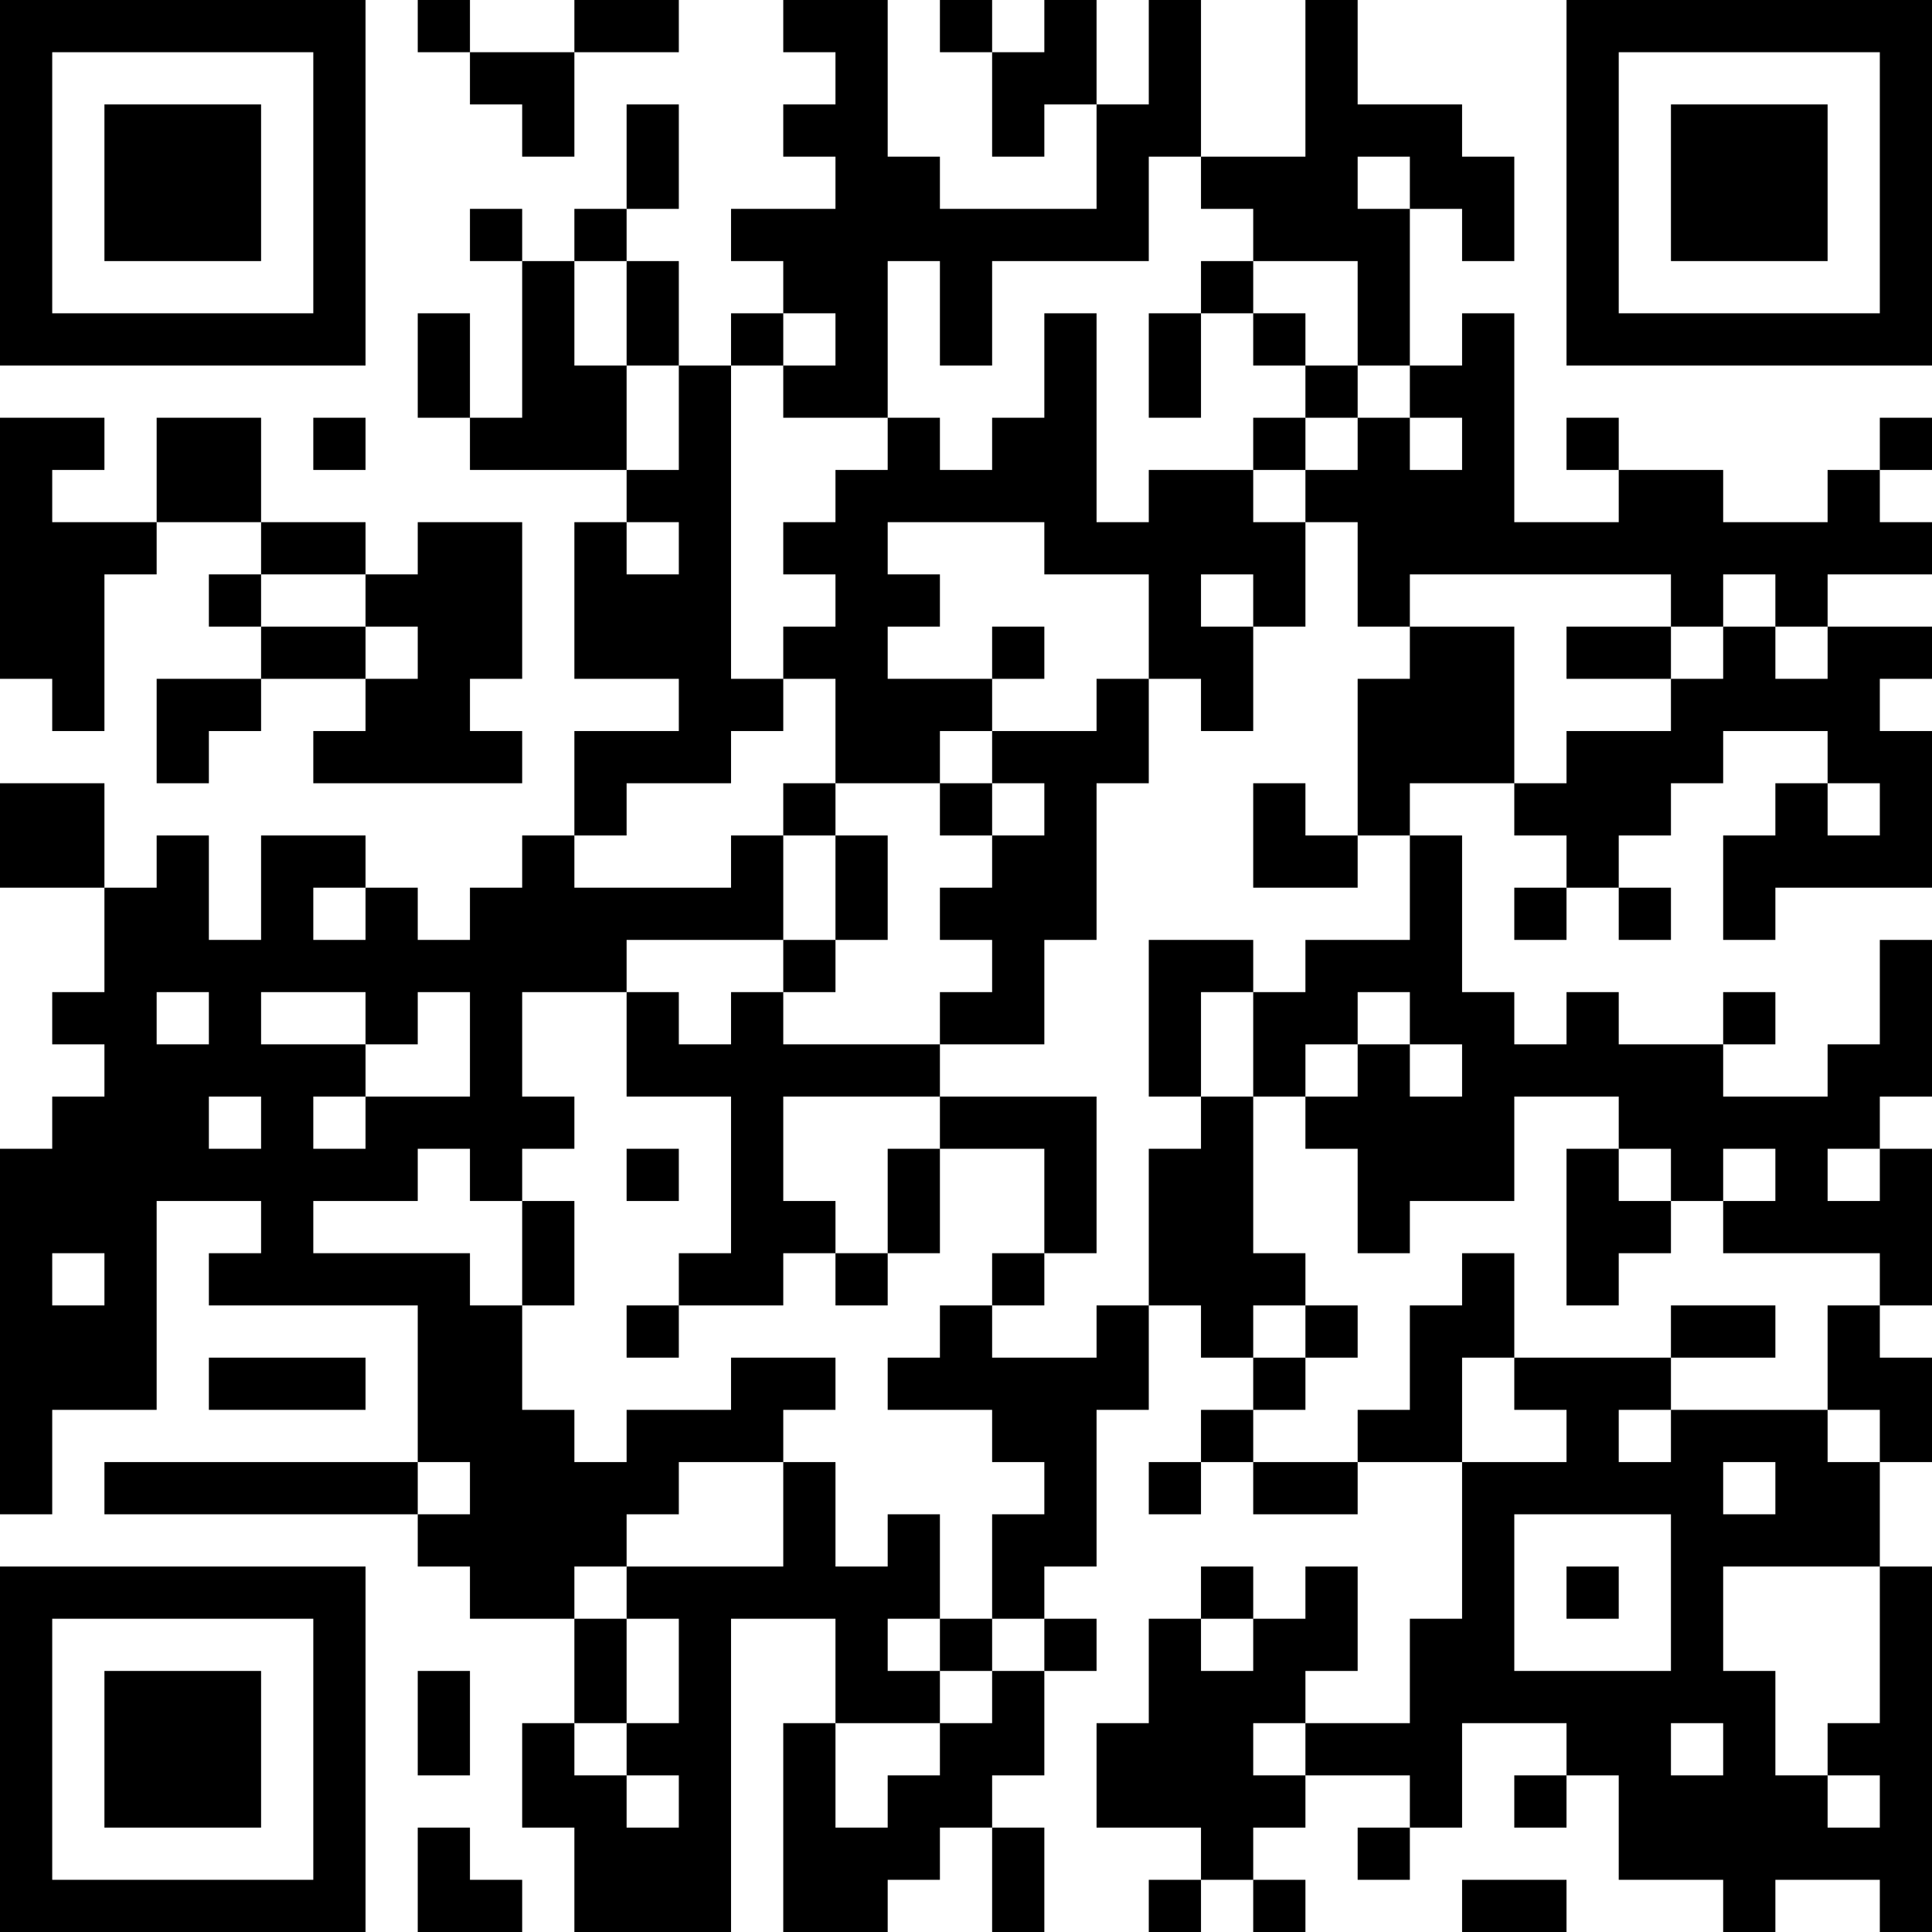 <?xml version="1.0" encoding="UTF-8"?>
<svg xmlns="http://www.w3.org/2000/svg" version="1.1" width="400" height="400" viewBox="0 0 400 400"><rect x="0" y="0" width="400" height="400" fill="#ffffff"/><g transform="scale(10.811)"><g transform="translate(0,0)"><path fill-rule="evenodd" d="M8 0L8 1L9 1L9 2L10 2L10 3L11 3L11 1L13 1L13 0L11 0L11 1L9 1L9 0ZM15 0L15 1L16 1L16 2L15 2L15 3L16 3L16 4L14 4L14 5L15 5L15 6L14 6L14 7L13 7L13 5L12 5L12 4L13 4L13 2L12 2L12 4L11 4L11 5L10 5L10 4L9 4L9 5L10 5L10 8L9 8L9 6L8 6L8 8L9 8L9 9L12 9L12 10L11 10L11 13L13 13L13 14L11 14L11 16L10 16L10 17L9 17L9 18L8 18L8 17L7 17L7 16L5 16L5 18L4 18L4 16L3 16L3 17L2 17L2 15L0 15L0 17L2 17L2 19L1 19L1 20L2 20L2 21L1 21L1 22L0 22L0 29L1 29L1 27L3 27L3 23L5 23L5 24L4 24L4 25L8 25L8 28L2 28L2 29L8 29L8 30L9 30L9 31L11 31L11 33L10 33L10 35L11 35L11 37L14 37L14 31L16 31L16 33L15 33L15 37L17 37L17 36L18 36L18 35L19 35L19 37L20 37L20 35L19 35L19 34L20 34L20 32L21 32L21 31L20 31L20 30L21 30L21 27L22 27L22 25L23 25L23 26L24 26L24 27L23 27L23 28L22 28L22 29L23 29L23 28L24 28L24 29L26 29L26 28L28 28L28 31L27 31L27 33L25 33L25 32L26 32L26 30L25 30L25 31L24 31L24 30L23 30L23 31L22 31L22 33L21 33L21 35L23 35L23 36L22 36L22 37L23 37L23 36L24 36L24 37L25 37L25 36L24 36L24 35L25 35L25 34L27 34L27 35L26 35L26 36L27 36L27 35L28 35L28 33L30 33L30 34L29 34L29 35L30 35L30 34L31 34L31 36L33 36L33 37L34 37L34 36L36 36L36 37L37 37L37 30L36 30L36 28L37 28L37 26L36 26L36 25L37 25L37 22L36 22L36 21L37 21L37 18L36 18L36 20L35 20L35 21L33 21L33 20L34 20L34 19L33 19L33 20L31 20L31 19L30 19L30 20L29 20L29 19L28 19L28 16L27 16L27 15L29 15L29 16L30 16L30 17L29 17L29 18L30 18L30 17L31 17L31 18L32 18L32 17L31 17L31 16L32 16L32 15L33 15L33 14L35 14L35 15L34 15L34 16L33 16L33 18L34 18L34 17L37 17L37 14L36 14L36 13L37 13L37 12L35 12L35 11L37 11L37 10L36 10L36 9L37 9L37 8L36 8L36 9L35 9L35 10L33 10L33 9L31 9L31 8L30 8L30 9L31 9L31 10L29 10L29 6L28 6L28 7L27 7L27 4L28 4L28 5L29 5L29 3L28 3L28 2L26 2L26 0L25 0L25 3L23 3L23 0L22 0L22 2L21 2L21 0L20 0L20 1L19 1L19 0L18 0L18 1L19 1L19 3L20 3L20 2L21 2L21 4L18 4L18 3L17 3L17 0ZM22 3L22 5L19 5L19 7L18 7L18 5L17 5L17 8L15 8L15 7L16 7L16 6L15 6L15 7L14 7L14 13L15 13L15 14L14 14L14 15L12 15L12 16L11 16L11 17L14 17L14 16L15 16L15 18L12 18L12 19L10 19L10 21L11 21L11 22L10 22L10 23L9 23L9 22L8 22L8 23L6 23L6 24L9 24L9 25L10 25L10 27L11 27L11 28L12 28L12 27L14 27L14 26L16 26L16 27L15 27L15 28L13 28L13 29L12 29L12 30L11 30L11 31L12 31L12 33L11 33L11 34L12 34L12 35L13 35L13 34L12 34L12 33L13 33L13 31L12 31L12 30L15 30L15 28L16 28L16 30L17 30L17 29L18 29L18 31L17 31L17 32L18 32L18 33L16 33L16 35L17 35L17 34L18 34L18 33L19 33L19 32L20 32L20 31L19 31L19 29L20 29L20 28L19 28L19 27L17 27L17 26L18 26L18 25L19 25L19 26L21 26L21 25L22 25L22 22L23 22L23 21L24 21L24 24L25 24L25 25L24 25L24 26L25 26L25 27L24 27L24 28L26 28L26 27L27 27L27 25L28 25L28 24L29 24L29 26L28 26L28 28L30 28L30 27L29 27L29 26L32 26L32 27L31 27L31 28L32 28L32 27L35 27L35 28L36 28L36 27L35 27L35 25L36 25L36 24L33 24L33 23L34 23L34 22L33 22L33 23L32 23L32 22L31 22L31 21L29 21L29 23L27 23L27 24L26 24L26 22L25 22L25 21L26 21L26 20L27 20L27 21L28 21L28 20L27 20L27 19L26 19L26 20L25 20L25 21L24 21L24 19L25 19L25 18L27 18L27 16L26 16L26 13L27 13L27 12L29 12L29 15L30 15L30 14L32 14L32 13L33 13L33 12L34 12L34 13L35 13L35 12L34 12L34 11L33 11L33 12L32 12L32 11L27 11L27 12L26 12L26 10L25 10L25 9L26 9L26 8L27 8L27 9L28 9L28 8L27 8L27 7L26 7L26 5L24 5L24 4L23 4L23 3ZM26 3L26 4L27 4L27 3ZM11 5L11 7L12 7L12 9L13 9L13 7L12 7L12 5ZM23 5L23 6L22 6L22 8L23 8L23 6L24 6L24 7L25 7L25 8L24 8L24 9L22 9L22 10L21 10L21 6L20 6L20 8L19 8L19 9L18 9L18 8L17 8L17 9L16 9L16 10L15 10L15 11L16 11L16 12L15 12L15 13L16 13L16 15L15 15L15 16L16 16L16 18L15 18L15 19L14 19L14 20L13 20L13 19L12 19L12 21L14 21L14 24L13 24L13 25L12 25L12 26L13 26L13 25L15 25L15 24L16 24L16 25L17 25L17 24L18 24L18 22L20 22L20 24L19 24L19 25L20 25L20 24L21 24L21 21L18 21L18 20L20 20L20 18L21 18L21 15L22 15L22 13L23 13L23 14L24 14L24 12L25 12L25 10L24 10L24 9L25 9L25 8L26 8L26 7L25 7L25 6L24 6L24 5ZM0 8L0 13L1 13L1 14L2 14L2 11L3 11L3 10L5 10L5 11L4 11L4 12L5 12L5 13L3 13L3 15L4 15L4 14L5 14L5 13L7 13L7 14L6 14L6 15L10 15L10 14L9 14L9 13L10 13L10 10L8 10L8 11L7 11L7 10L5 10L5 8L3 8L3 10L1 10L1 9L2 9L2 8ZM6 8L6 9L7 9L7 8ZM12 10L12 11L13 11L13 10ZM17 10L17 11L18 11L18 12L17 12L17 13L19 13L19 14L18 14L18 15L16 15L16 16L17 16L17 18L16 18L16 19L15 19L15 20L18 20L18 19L19 19L19 18L18 18L18 17L19 17L19 16L20 16L20 15L19 15L19 14L21 14L21 13L22 13L22 11L20 11L20 10ZM5 11L5 12L7 12L7 13L8 13L8 12L7 12L7 11ZM23 11L23 12L24 12L24 11ZM19 12L19 13L20 13L20 12ZM30 12L30 13L32 13L32 12ZM18 15L18 16L19 16L19 15ZM24 15L24 17L26 17L26 16L25 16L25 15ZM35 15L35 16L36 16L36 15ZM6 17L6 18L7 18L7 17ZM22 18L22 21L23 21L23 19L24 19L24 18ZM3 19L3 20L4 20L4 19ZM5 19L5 20L7 20L7 21L6 21L6 22L7 22L7 21L9 21L9 19L8 19L8 20L7 20L7 19ZM4 21L4 22L5 22L5 21ZM15 21L15 23L16 23L16 24L17 24L17 22L18 22L18 21ZM12 22L12 23L13 23L13 22ZM30 22L30 25L31 25L31 24L32 24L32 23L31 23L31 22ZM35 22L35 23L36 23L36 22ZM10 23L10 25L11 25L11 23ZM1 24L1 25L2 25L2 24ZM25 25L25 26L26 26L26 25ZM32 25L32 26L34 26L34 25ZM4 26L4 27L7 27L7 26ZM8 28L8 29L9 29L9 28ZM33 28L33 29L34 29L34 28ZM29 29L29 32L32 32L32 29ZM30 30L30 31L31 31L31 30ZM33 30L33 32L34 32L34 34L35 34L35 35L36 35L36 34L35 34L35 33L36 33L36 30ZM18 31L18 32L19 32L19 31ZM23 31L23 32L24 32L24 31ZM8 32L8 34L9 34L9 32ZM24 33L24 34L25 34L25 33ZM32 33L32 34L33 34L33 33ZM8 35L8 37L10 37L10 36L9 36L9 35ZM28 36L28 37L30 37L30 36ZM0 0L0 7L7 7L7 0ZM1 1L1 6L6 6L6 1ZM2 2L2 5L5 5L5 2ZM30 0L30 7L37 7L37 0ZM31 1L31 6L36 6L36 1ZM32 2L32 5L35 5L35 2ZM0 30L0 37L7 37L7 30ZM1 31L1 36L6 36L6 31ZM2 32L2 35L5 35L5 32Z" fill="#000000"/></g></g></svg>
